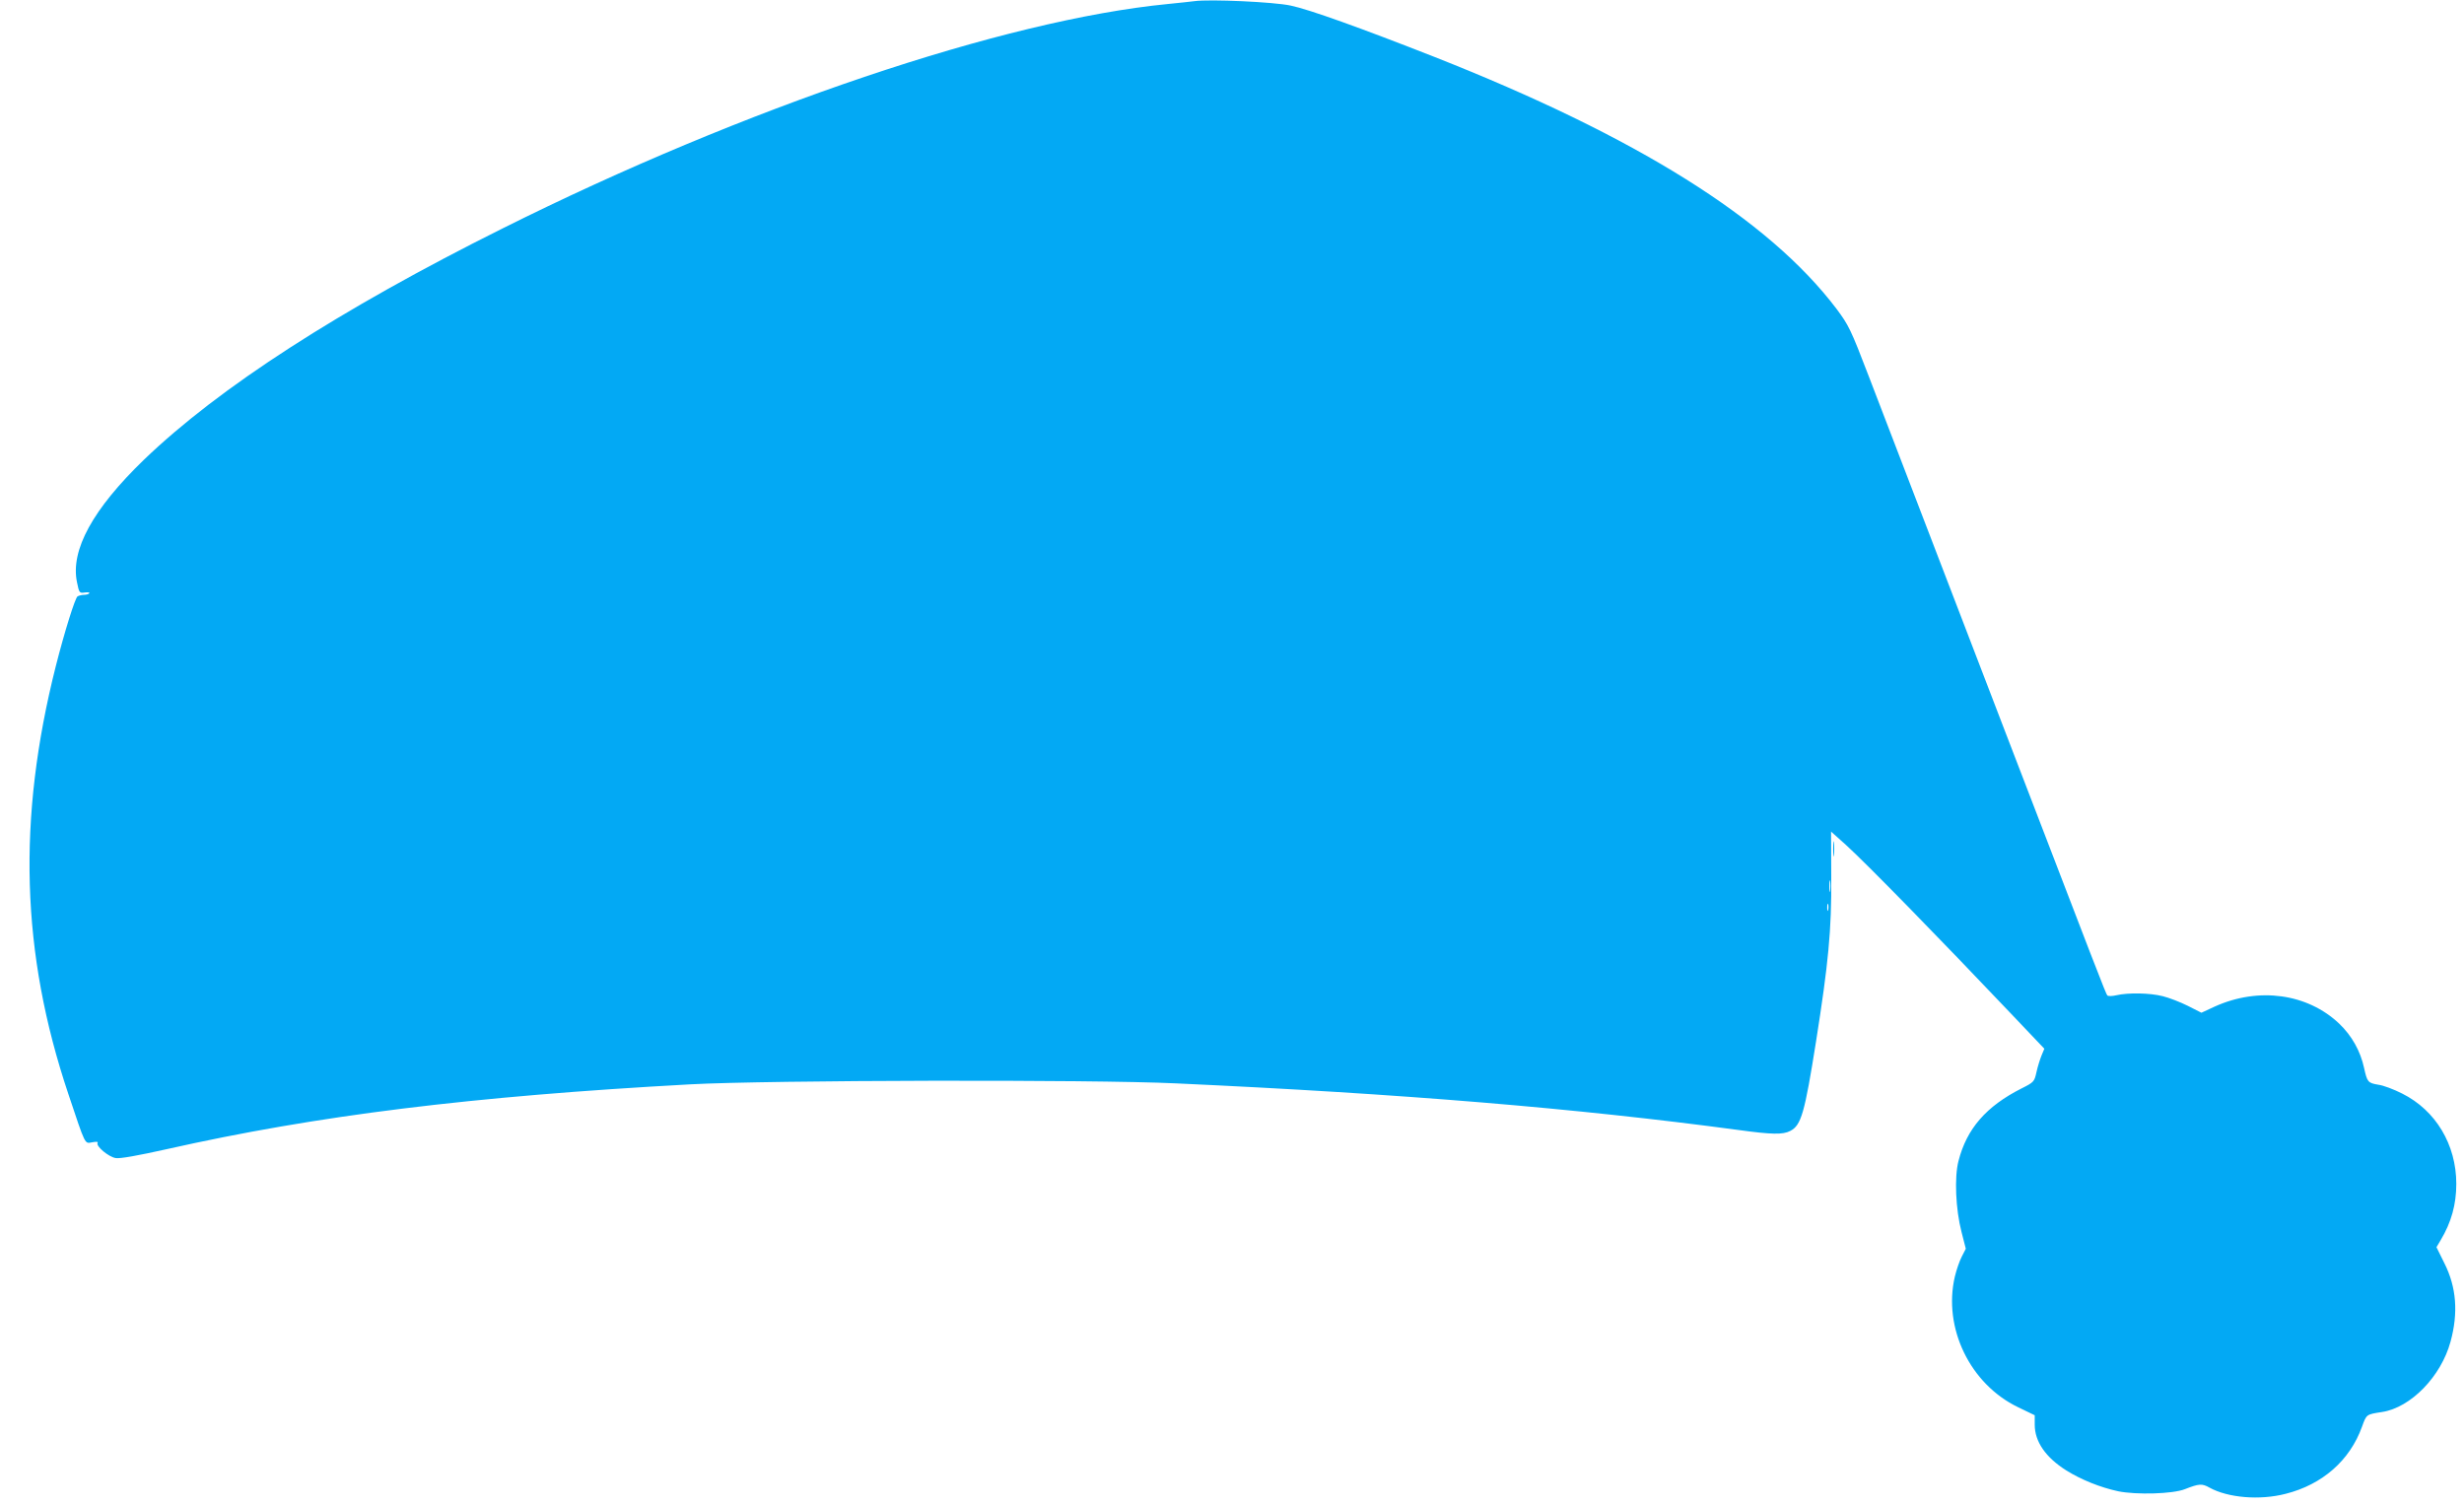 <?xml version="1.0" standalone="no"?>
<!DOCTYPE svg PUBLIC "-//W3C//DTD SVG 20010904//EN"
 "http://www.w3.org/TR/2001/REC-SVG-20010904/DTD/svg10.dtd">
<svg version="1.0" xmlns="http://www.w3.org/2000/svg"
 width="1280pt" height="782pt" viewBox="0 0 1280 782"
 preserveAspectRatio="xMidYMid meet">
<g transform="translate(0,782) scale(0.1,-0.1)"
fill="#03a9f4" stroke="none">
<path d="M6205 7814 c-16 -2 -79 -9 -140 -15 -849 -83 -2196 -537 -3455 -1166
-848 -423 -1472 -826 -1862 -1201 -266 -257 -383 -470 -348 -637 11 -55 13
-57 40 -53 16 2 27 1 24 -4 -3 -4 -15 -8 -27 -8 -12 0 -27 -4 -34 -8 -13 -8
-68 -185 -113 -362 -201 -796 -181 -1490 65 -2223 91 -272 84 -258 124 -251
21 4 32 3 28 -3 -10 -17 57 -73 94 -79 22 -4 116 13 264 46 782 176 1588 275
2720 337 407 22 2085 26 2525 5 1176 -54 2077 -129 2920 -242 175 -24 232 -25
270 -5 57 29 75 93 134 465 64 406 81 578 79 852 l-1 238 77 -69 c111 -101
484 -483 859 -878 l172 -181 -15 -36 c-8 -20 -20 -58 -26 -86 -11 -49 -13 -52
-77 -84 -184 -93 -285 -209 -328 -377 -22 -84 -15 -251 16 -370 l22 -86 -21
-41 c-12 -23 -28 -70 -36 -104 -62 -266 79 -558 328 -678 l87 -42 0 -49 c0
-88 57 -170 163 -237 78 -49 178 -89 271 -109 94 -19 283 -14 346 11 74 29 89
30 128 8 96 -53 261 -67 396 -32 190 48 333 173 396 348 24 66 22 64 105 77
149 23 306 185 355 365 41 150 31 283 -32 408 l-41 83 22 37 c55 92 81 185 81
292 0 204 -107 382 -281 469 -43 22 -99 43 -124 46 -54 9 -58 14 -74 87 -19
88 -64 168 -129 230 -165 157 -419 192 -647 89 l-69 -32 -71 36 c-38 19 -97
42 -130 50 -66 17 -179 19 -240 5 -22 -5 -43 -6 -48 -1 -7 7 -56 134 -527
1361 -393 1023 -608 1584 -712 1855 -94 245 -104 265 -168 351 -353 466 -1037
894 -2090 1309 -382 150 -649 246 -745 266 -87 19 -421 34 -500 23z m3302
-4621 c-2 -16 -4 -5 -4 22 0 28 2 40 4 28 2 -13 2 -35 0 -50z m-10 -100 c-3
-10 -5 -4 -5 12 0 17 2 24 5 18 2 -7 2 -21 0 -30z"/>
<path d="M9523 3410 c0 -36 2 -50 4 -32 2 17 2 47 0 65 -2 17 -4 3 -4 -33z"/>
</g>
</svg>
